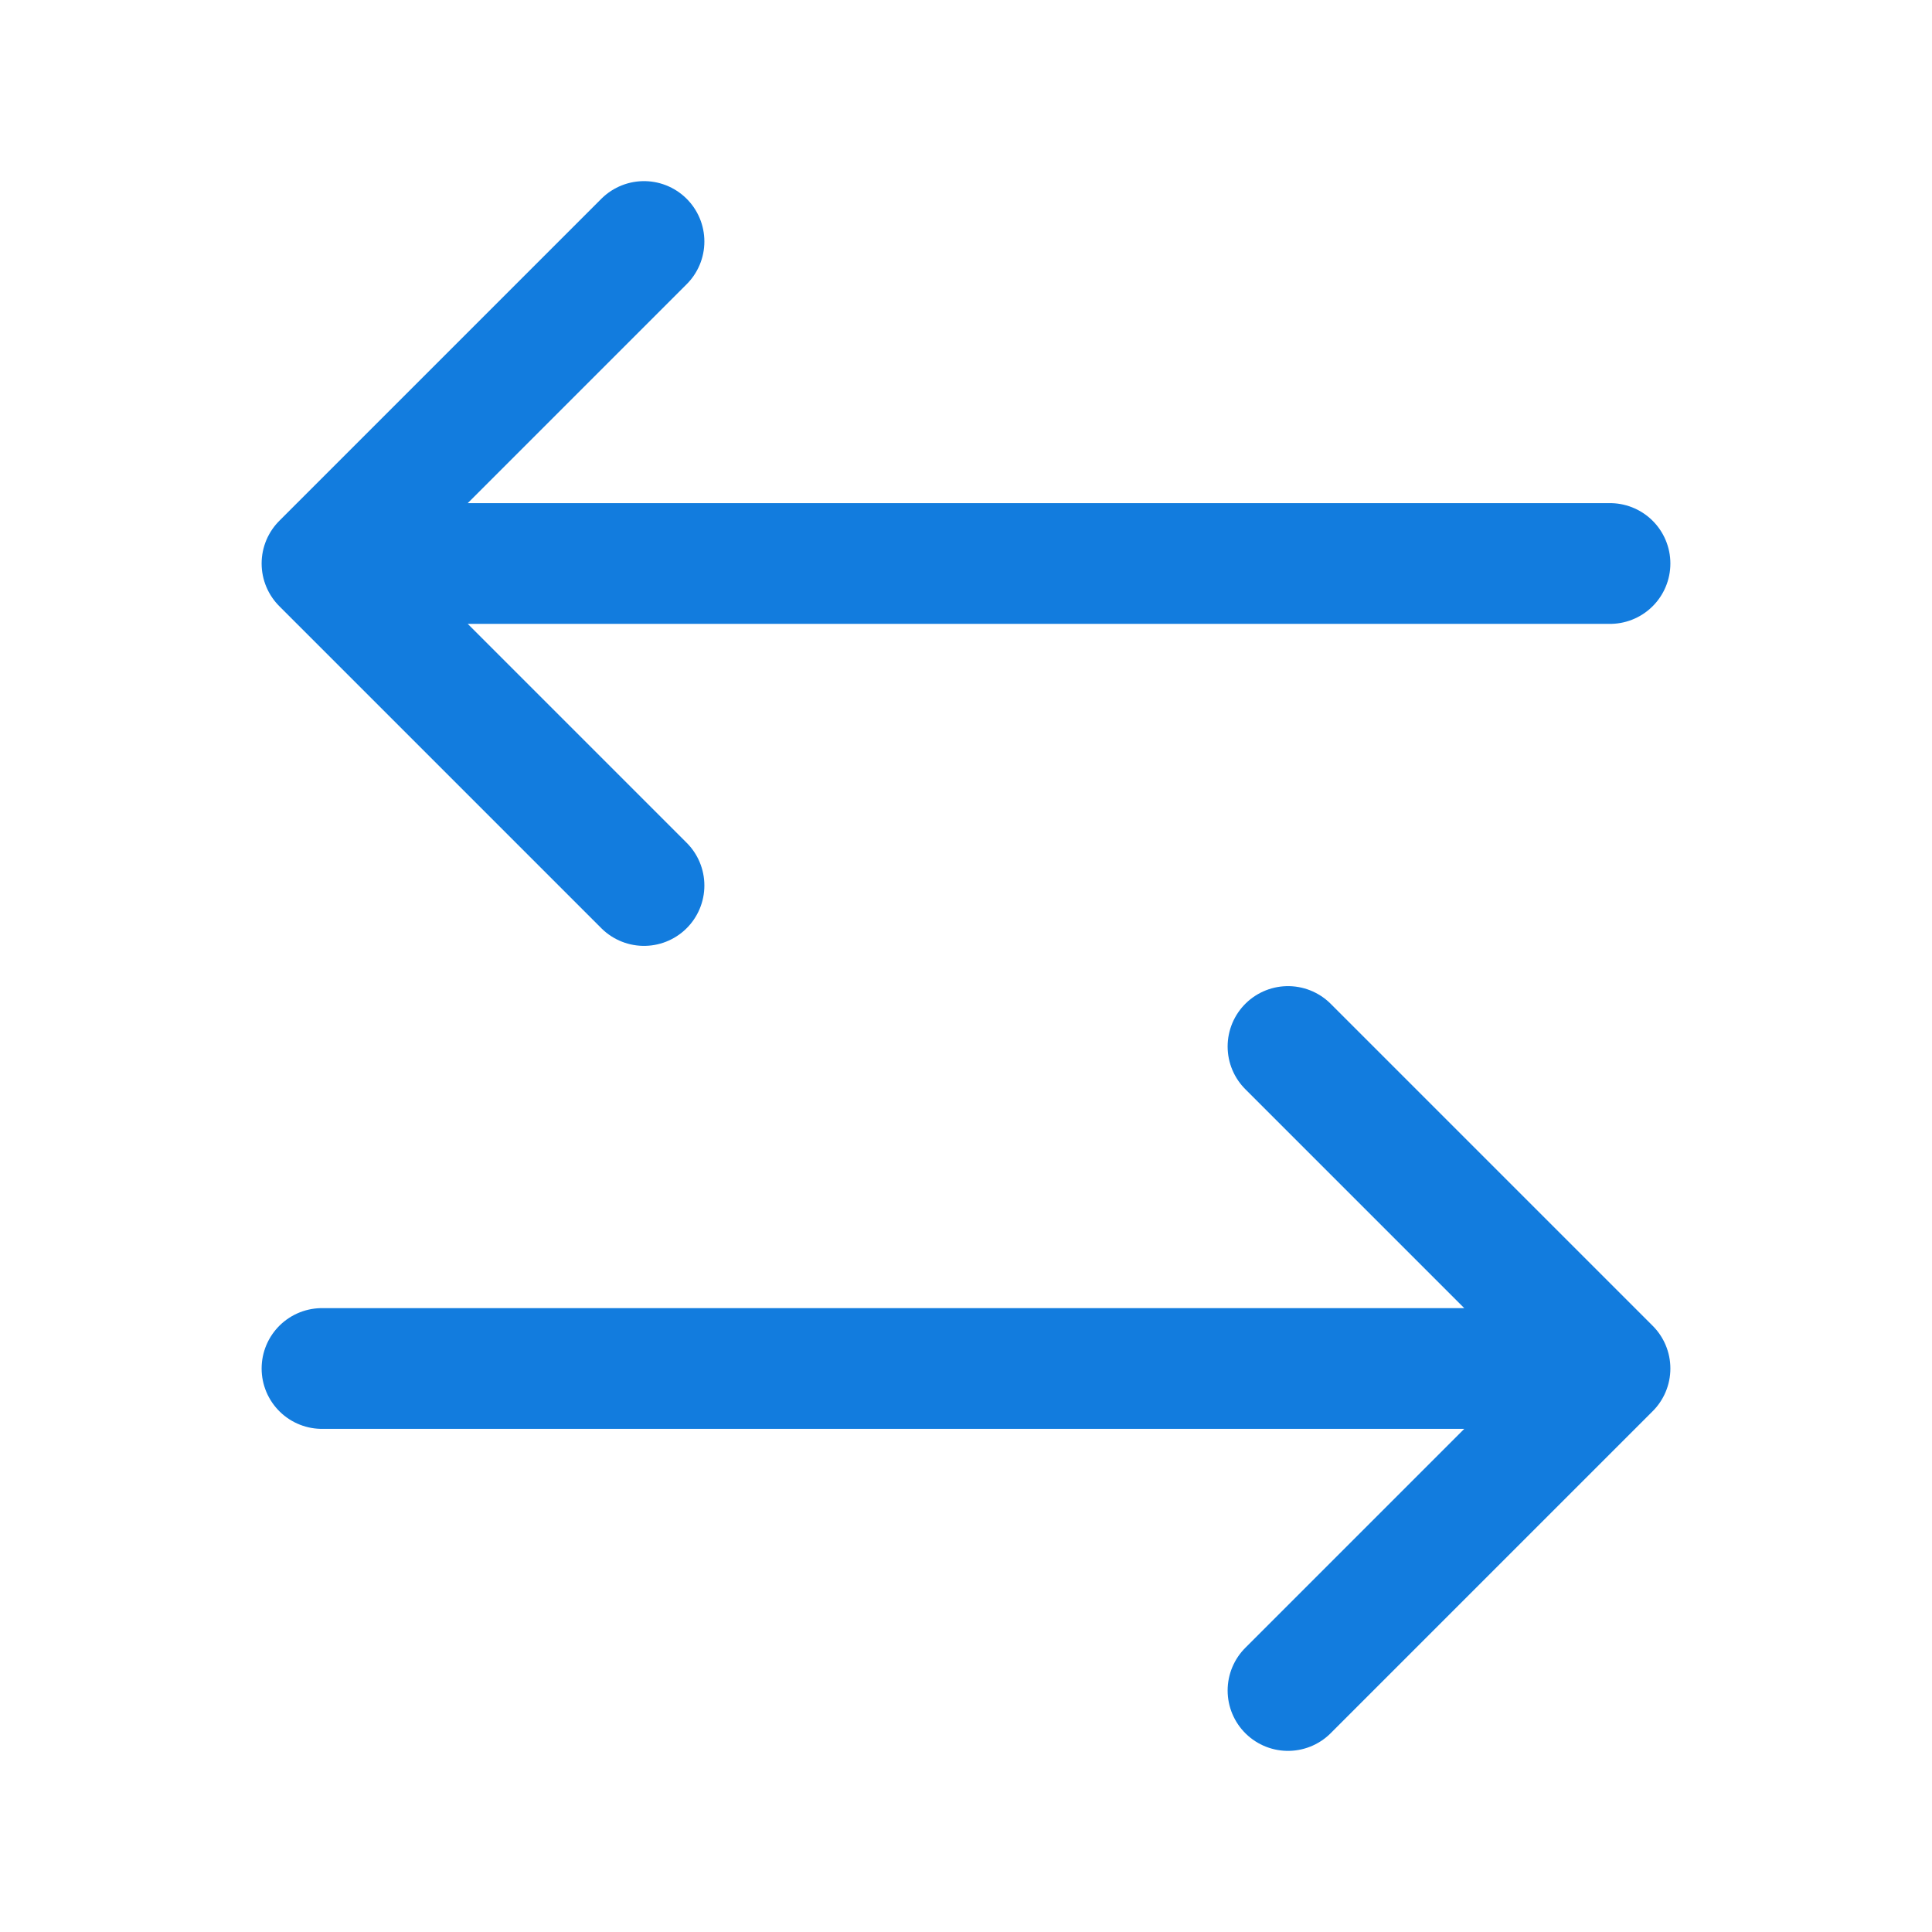 <svg width="48" height="48" viewBox="0 0 48 48" fill="none" xmlns="http://www.w3.org/2000/svg">
<path d="M8 34H40M40 34L32 26M40 34L32 42M40 14H8M8 14L16 6M8 14L16 22" stroke="#127CDE" stroke-width="3" stroke-linecap="round" stroke-linejoin="round"/>
</svg>
